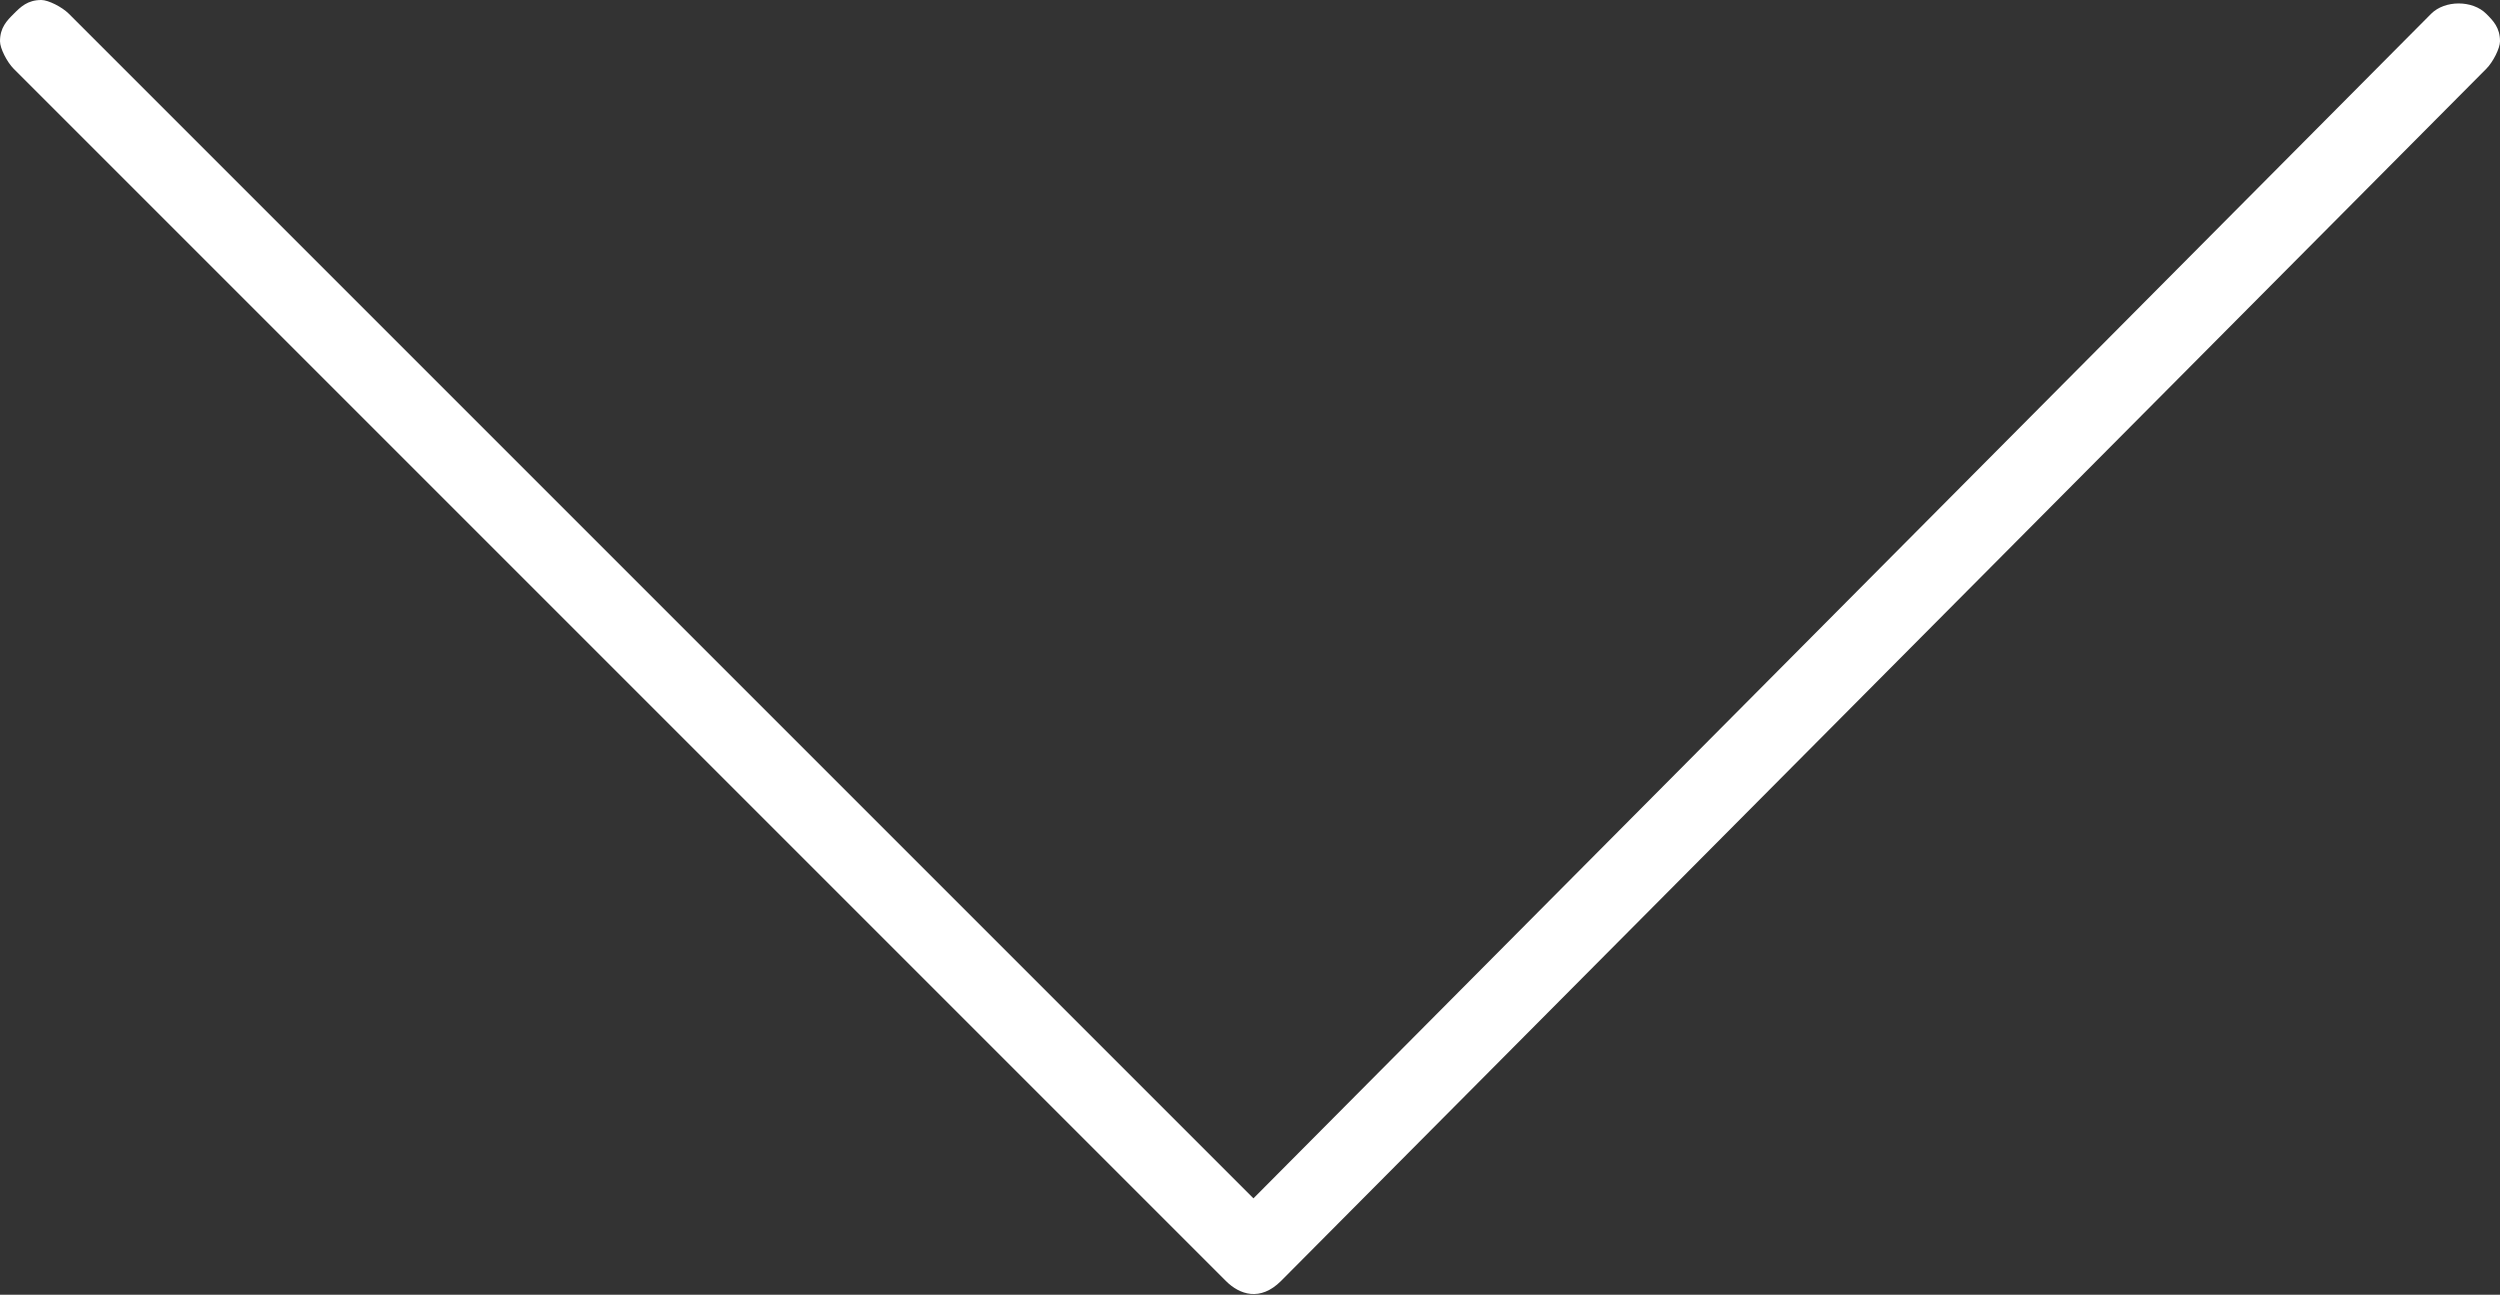 <?xml version="1.0" encoding="utf-8"?>
<!-- Generator: Adobe Illustrator 19.0.0, SVG Export Plug-In . SVG Version: 6.00 Build 0)  -->
<svg version="1.1" id="Layer_1" xmlns="http://www.w3.org/2000/svg" xmlns:xlink="http://www.w3.org/1999/xlink" x="0px" y="0px"
	 viewBox="0 0 36.3 18.8" style="enable-background:new 0 0 36.3 18.8;" xml:space="preserve">
<rect x="0" y="0" width="36.3" height="18.8" fill="#333333" stroke="none"/>
<style type="text/css">
	.st0{fill:#FFFFFF;}
</style>
<path id="XMLID_67_" class="st0" d="M36.1,1c0.1-0.1,0.2-0.3,0.2-0.4c0-0.2-0.1-0.3-0.2-0.4c-0.2-0.2-0.6-0.2-0.8,0L18.2,17.4L1,0.2
	C0.9,0.1,0.7,0,0.6,0C0.4,0,0.3,0.1,0.2,0.2C0.1,0.3,0,0.4,0,0.6C0,0.7,0.1,0.9,0.2,1l17.6,17.6c0.2,0.2,0.5,0.3,0.8,0L36.1,1z"/>
</svg>
